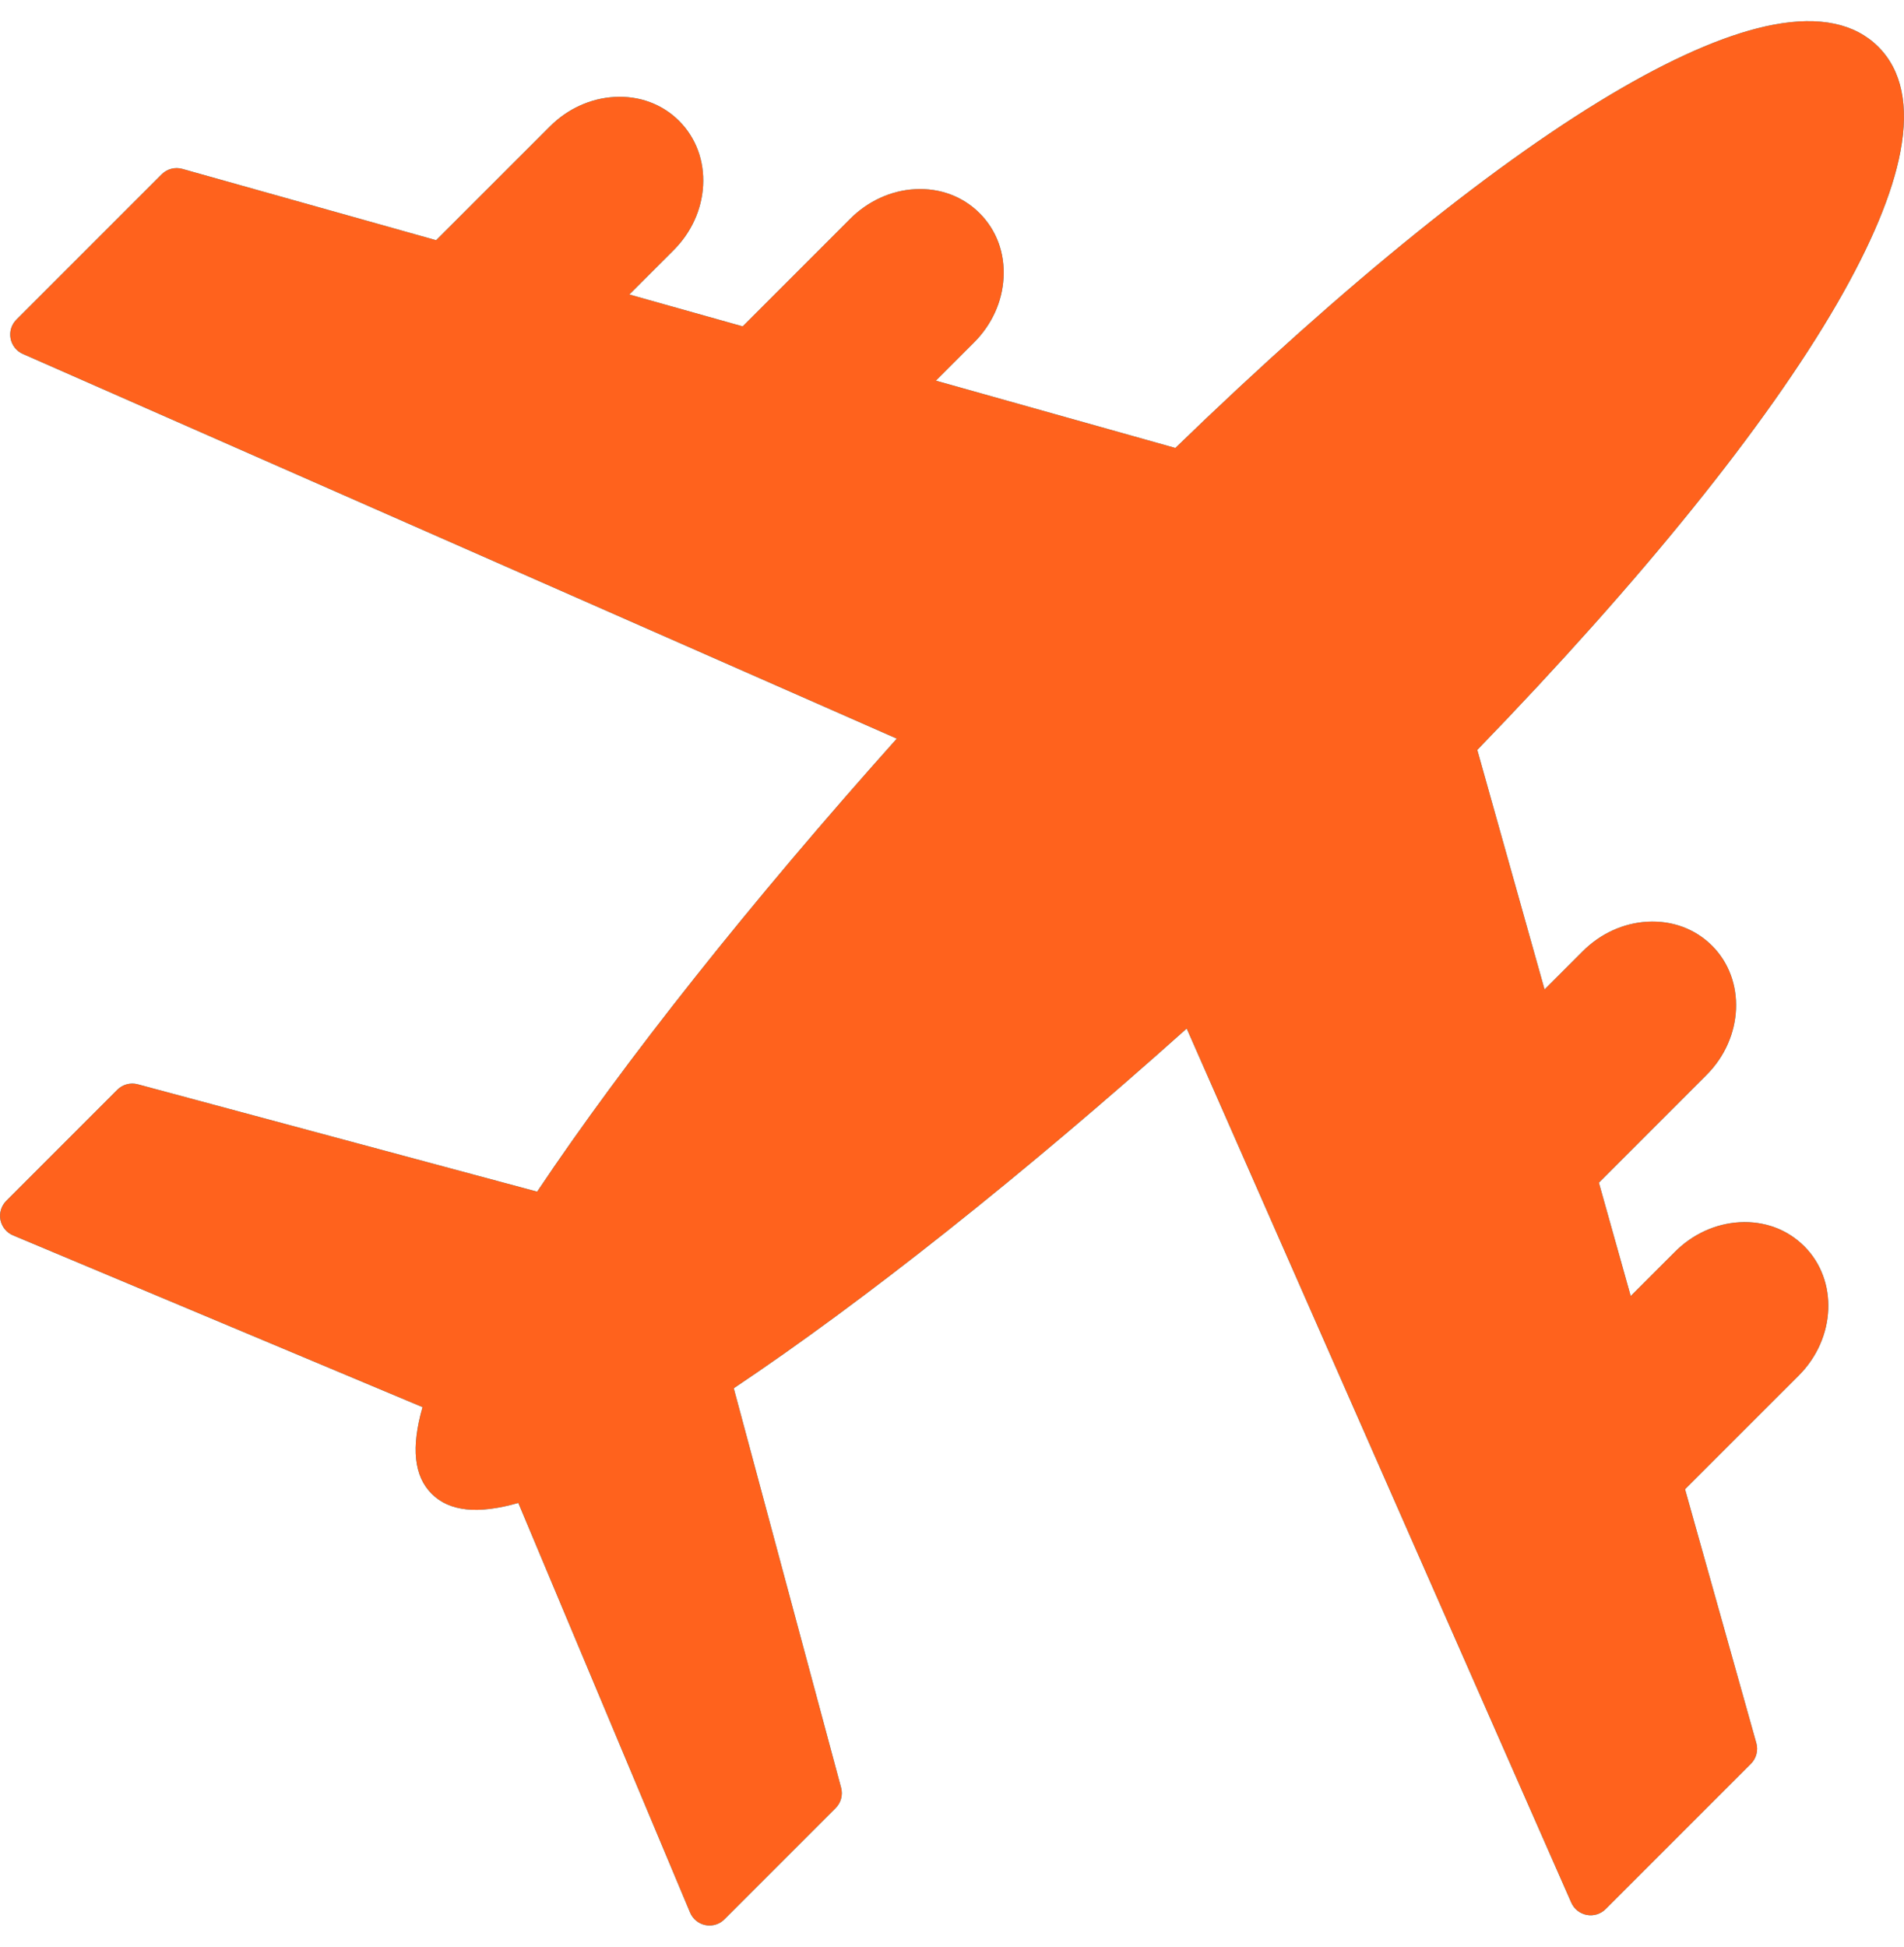 <svg width="45" height="46" viewBox="0 0 45 46" fill="none" xmlns="http://www.w3.org/2000/svg">
<path d="M16.77 45.5C16.738 45.5 16.706 45.497 16.674 45.491C16.51 45.459 16.373 45.347 16.309 45.193L12.25 35.515C11.293 35.789 10.62 35.717 10.202 35.299C9.784 34.881 9.712 34.208 9.986 33.251L0.308 29.192C0.154 29.128 0.043 28.991 0.01 28.827C-0.022 28.663 0.03 28.494 0.148 28.376L2.773 25.751C2.899 25.625 3.084 25.575 3.257 25.622L12.695 28.159C14.758 25.074 17.75 21.305 21.195 17.454L0.54 8.364C0.389 8.298 0.28 8.161 0.25 7.998C0.219 7.836 0.271 7.669 0.388 7.552L3.821 4.119C3.949 3.991 4.136 3.942 4.31 3.991L10.308 5.676L12.996 2.989C13.414 2.57 13.956 2.323 14.523 2.291C15.11 2.258 15.653 2.459 16.051 2.857C16.449 3.256 16.65 3.798 16.618 4.386C16.586 4.952 16.339 5.495 15.92 5.913L14.874 6.959L17.553 7.712L20.097 5.168C20.515 4.75 21.058 4.502 21.624 4.47C22.212 4.438 22.754 4.639 23.152 5.037C23.551 5.435 23.752 5.977 23.719 6.565C23.688 7.132 23.44 7.674 23.022 8.092L22.119 8.995L27.753 10.578C27.759 10.579 27.764 10.581 27.768 10.583L27.778 10.586C31.805 6.686 35.446 3.75 38.319 2.086C39.72 1.275 40.931 0.769 41.919 0.583C43.008 0.378 43.841 0.554 44.394 1.106C44.946 1.659 45.122 2.492 44.916 3.581C44.73 4.57 44.223 5.782 43.412 7.184C41.748 10.056 38.812 13.696 34.914 17.722L34.917 17.732C34.919 17.736 34.92 17.741 34.922 17.746L36.505 23.381L37.408 22.478C37.826 22.059 38.368 21.812 38.935 21.78C39.523 21.748 40.066 21.949 40.464 22.347C41.27 23.153 41.211 24.524 40.333 25.402L37.789 27.947L38.541 30.625L39.588 29.579C40.006 29.161 40.548 28.913 41.115 28.882C41.702 28.849 42.245 29.051 42.643 29.449C43.45 30.255 43.391 31.625 42.513 32.504L39.825 35.191L41.51 41.189C41.559 41.363 41.51 41.551 41.382 41.679L37.949 45.112C37.832 45.229 37.665 45.281 37.502 45.25C37.34 45.22 37.203 45.111 37.136 44.96L28.047 24.305C24.196 27.75 20.426 30.743 17.342 32.805L19.879 42.243C19.925 42.416 19.876 42.6 19.749 42.727L17.124 45.352C17.03 45.448 16.902 45.5 16.77 45.5Z" fill="#00AFDD"/>
<path d="M16.77 45.5C16.738 45.5 16.706 45.497 16.674 45.491C16.51 45.459 16.373 45.347 16.309 45.193L12.25 35.515C11.293 35.789 10.62 35.717 10.202 35.299C9.784 34.881 9.712 34.208 9.986 33.251L0.308 29.192C0.154 29.128 0.043 28.991 0.01 28.827C-0.022 28.663 0.03 28.494 0.148 28.376L2.773 25.751C2.899 25.625 3.084 25.575 3.257 25.622L12.695 28.159C14.758 25.074 17.75 21.305 21.195 17.454L0.54 8.364C0.389 8.298 0.28 8.161 0.25 7.998C0.219 7.836 0.271 7.669 0.388 7.552L3.821 4.119C3.949 3.991 4.136 3.942 4.31 3.991L10.308 5.676L12.996 2.989C13.414 2.57 13.956 2.323 14.523 2.291C15.11 2.258 15.653 2.459 16.051 2.857C16.449 3.256 16.65 3.798 16.618 4.386C16.586 4.952 16.339 5.495 15.92 5.913L14.874 6.959L17.553 7.712L20.097 5.168C20.515 4.75 21.058 4.502 21.624 4.47C22.212 4.438 22.754 4.639 23.152 5.037C23.551 5.435 23.752 5.977 23.719 6.565C23.688 7.132 23.44 7.674 23.022 8.092L22.119 8.995L27.753 10.578C27.759 10.579 27.764 10.581 27.768 10.583L27.778 10.586C31.805 6.686 35.446 3.75 38.319 2.086C39.72 1.275 40.931 0.769 41.919 0.583C43.008 0.378 43.841 0.554 44.394 1.106C44.946 1.659 45.122 2.492 44.916 3.581C44.73 4.57 44.223 5.782 43.412 7.184C41.748 10.056 38.812 13.696 34.914 17.722L34.917 17.732C34.919 17.736 34.92 17.741 34.922 17.746L36.505 23.381L37.408 22.478C37.826 22.059 38.368 21.812 38.935 21.78C39.523 21.748 40.066 21.949 40.464 22.347C41.27 23.153 41.211 24.524 40.333 25.402L37.789 27.947L38.541 30.625L39.588 29.579C40.006 29.161 40.548 28.913 41.115 28.882C41.702 28.849 42.245 29.051 42.643 29.449C43.45 30.255 43.391 31.625 42.513 32.504L39.825 35.191L41.51 41.189C41.559 41.363 41.51 41.551 41.382 41.679L37.949 45.112C37.832 45.229 37.665 45.281 37.502 45.25C37.34 45.22 37.203 45.111 37.136 44.96L28.047 24.305C24.196 27.75 20.426 30.743 17.342 32.805L19.879 42.243C19.925 42.416 19.876 42.6 19.749 42.727L17.124 45.352C17.03 45.448 16.902 45.5 16.77 45.5Z" fill="#FF621D"/>
</svg>
